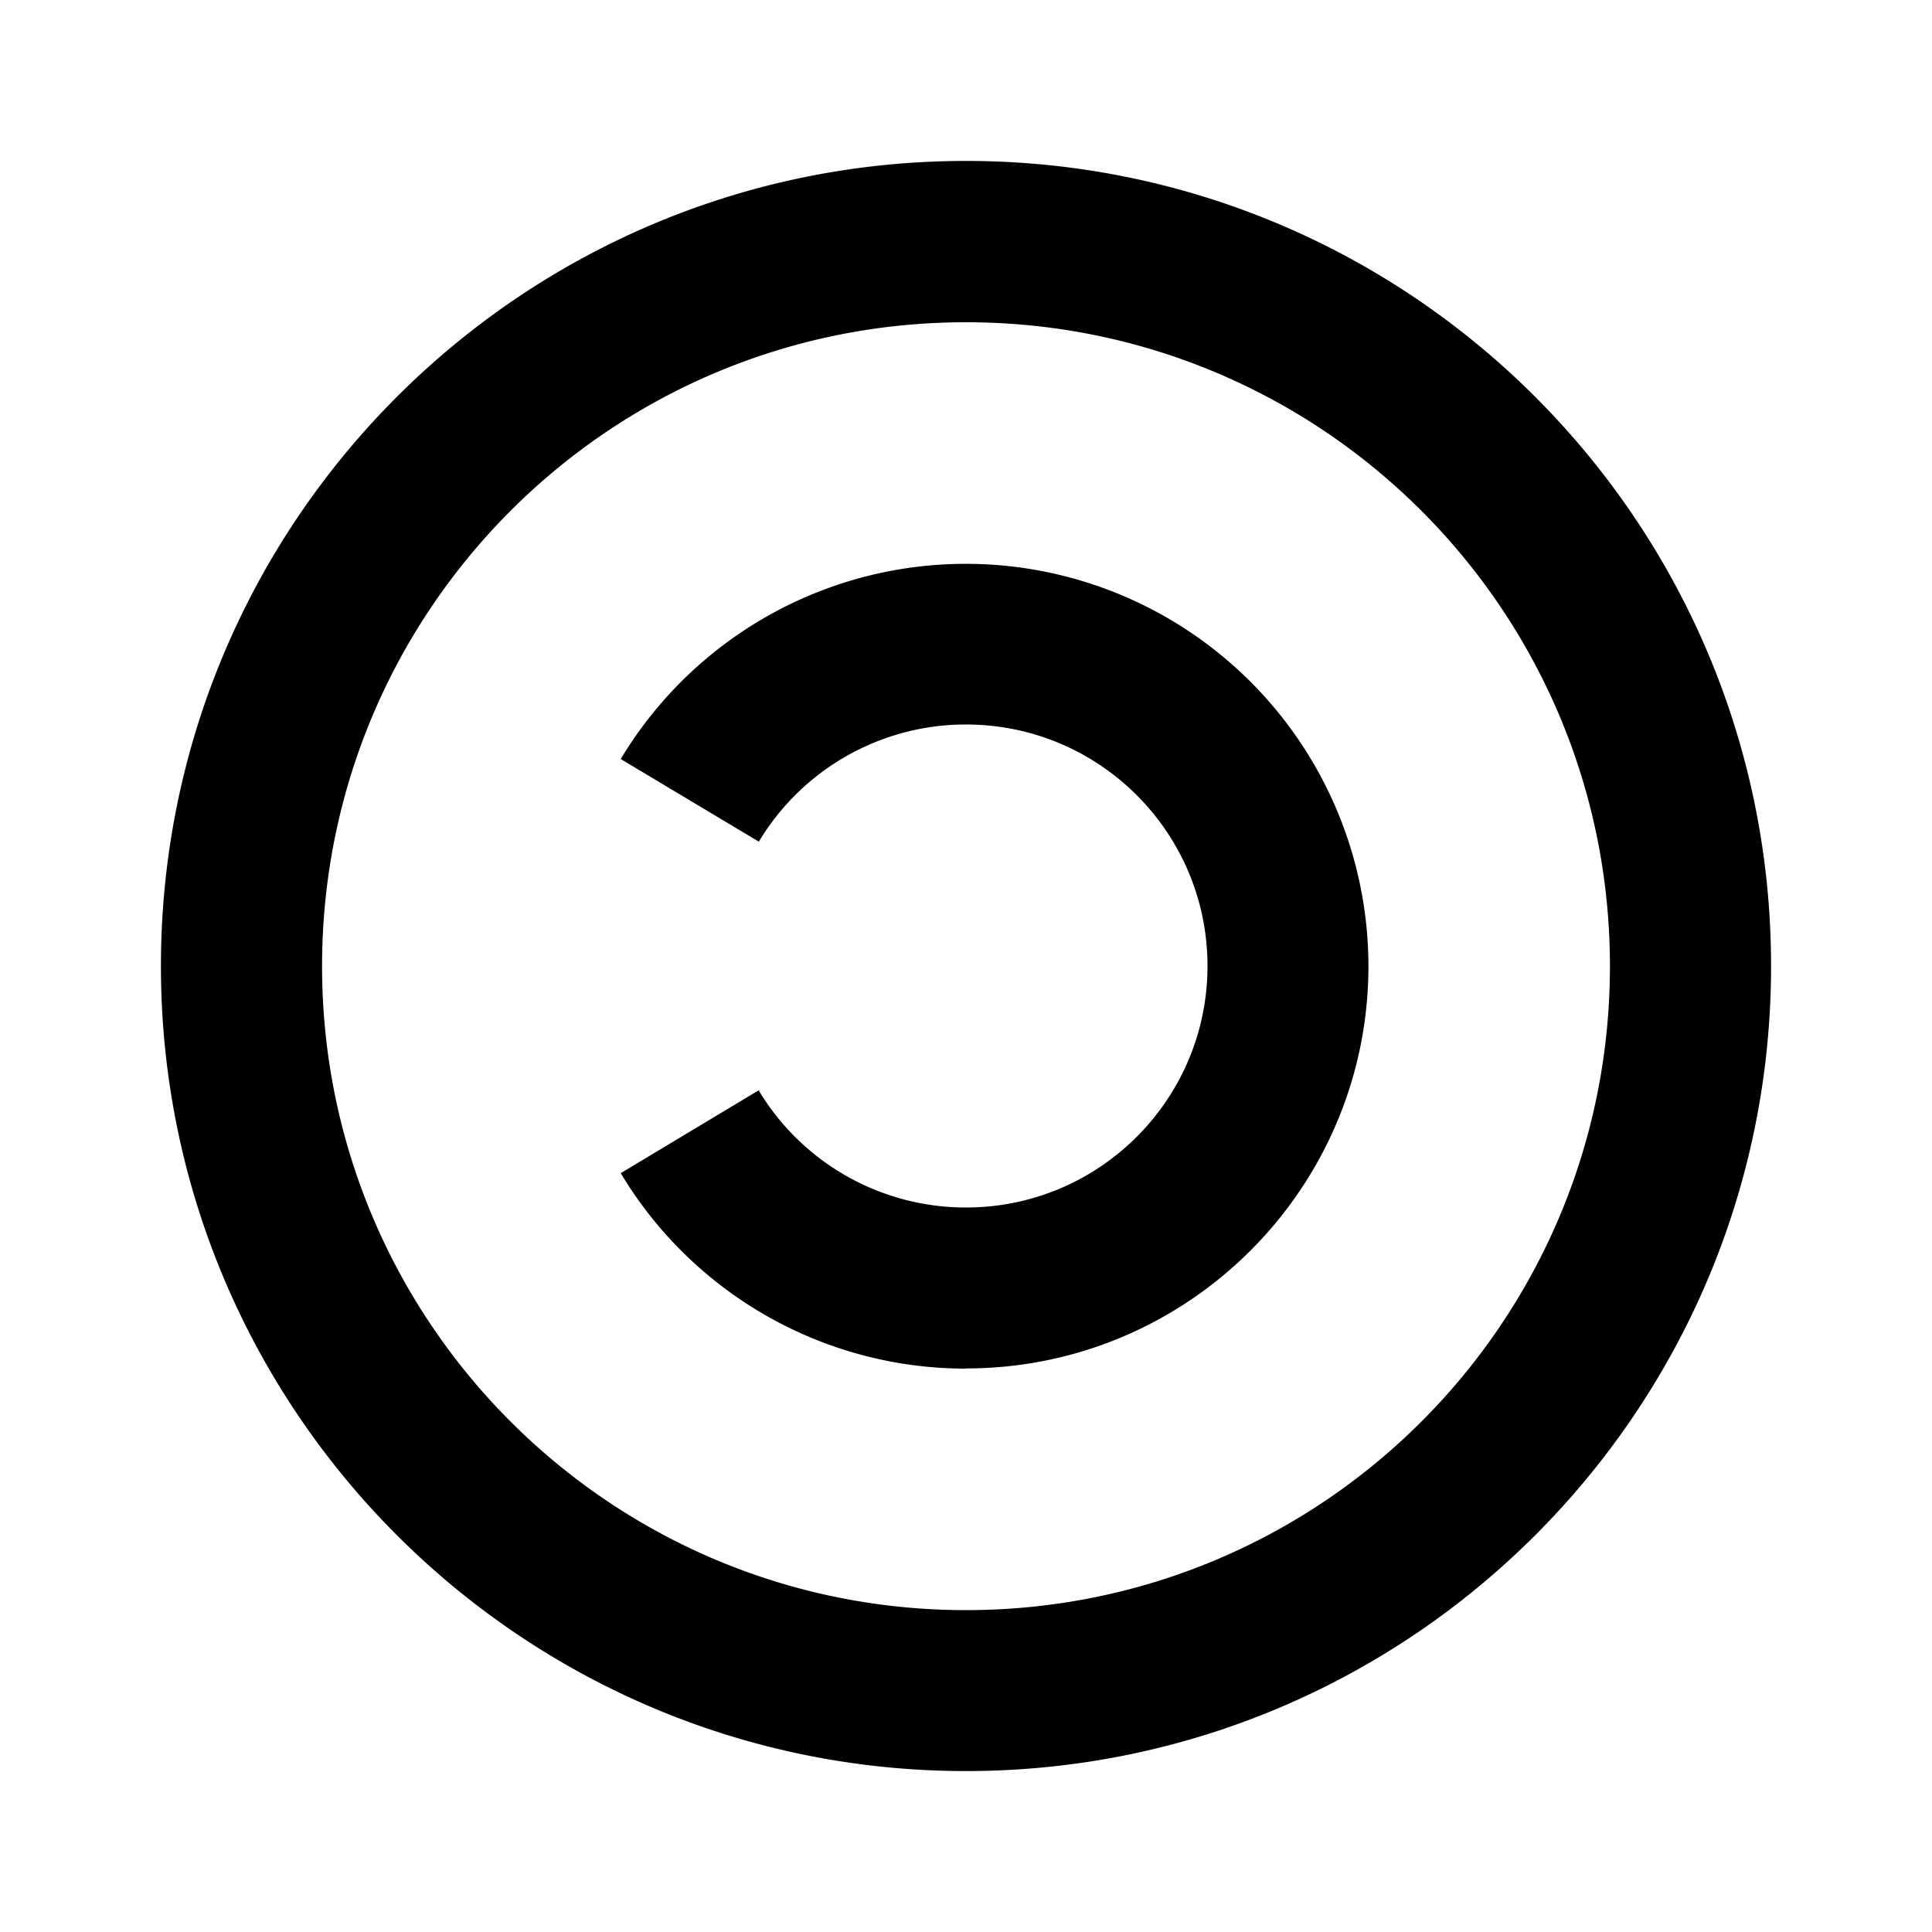 <svg xmlns="http://www.w3.org/2000/svg" viewBox="0 0 1024 1024" version="1.1"><path d="M512 938.7C276.5 938.7 85.3 747.5 85.3 512S276.5 85.3 512 85.3s426.7 191.1 426.7 426.7-191.1 426.7-426.7 426.7z m0-85.3c188.6 0 341.3-152.7 341.3-341.3s-152.7-341.3-341.3-341.3-341.3 152.7-341.3 341.3 152.7 341.3 341.3 341.3z m0-128a213.2 213.2 0 0 1-183-103.6l73.1-43.9A128 128 0 0 0 512 640c70.7 0 128-57.3 128-128s-57.3-128-128-128a127.9 127.9 0 0 0-109.8 62.1L329 402.3A213.4 213.4 0 0 1 725.3 512c0 117.8-95.6 213.3-213.3 213.3z" p-id="1722"></path></svg>